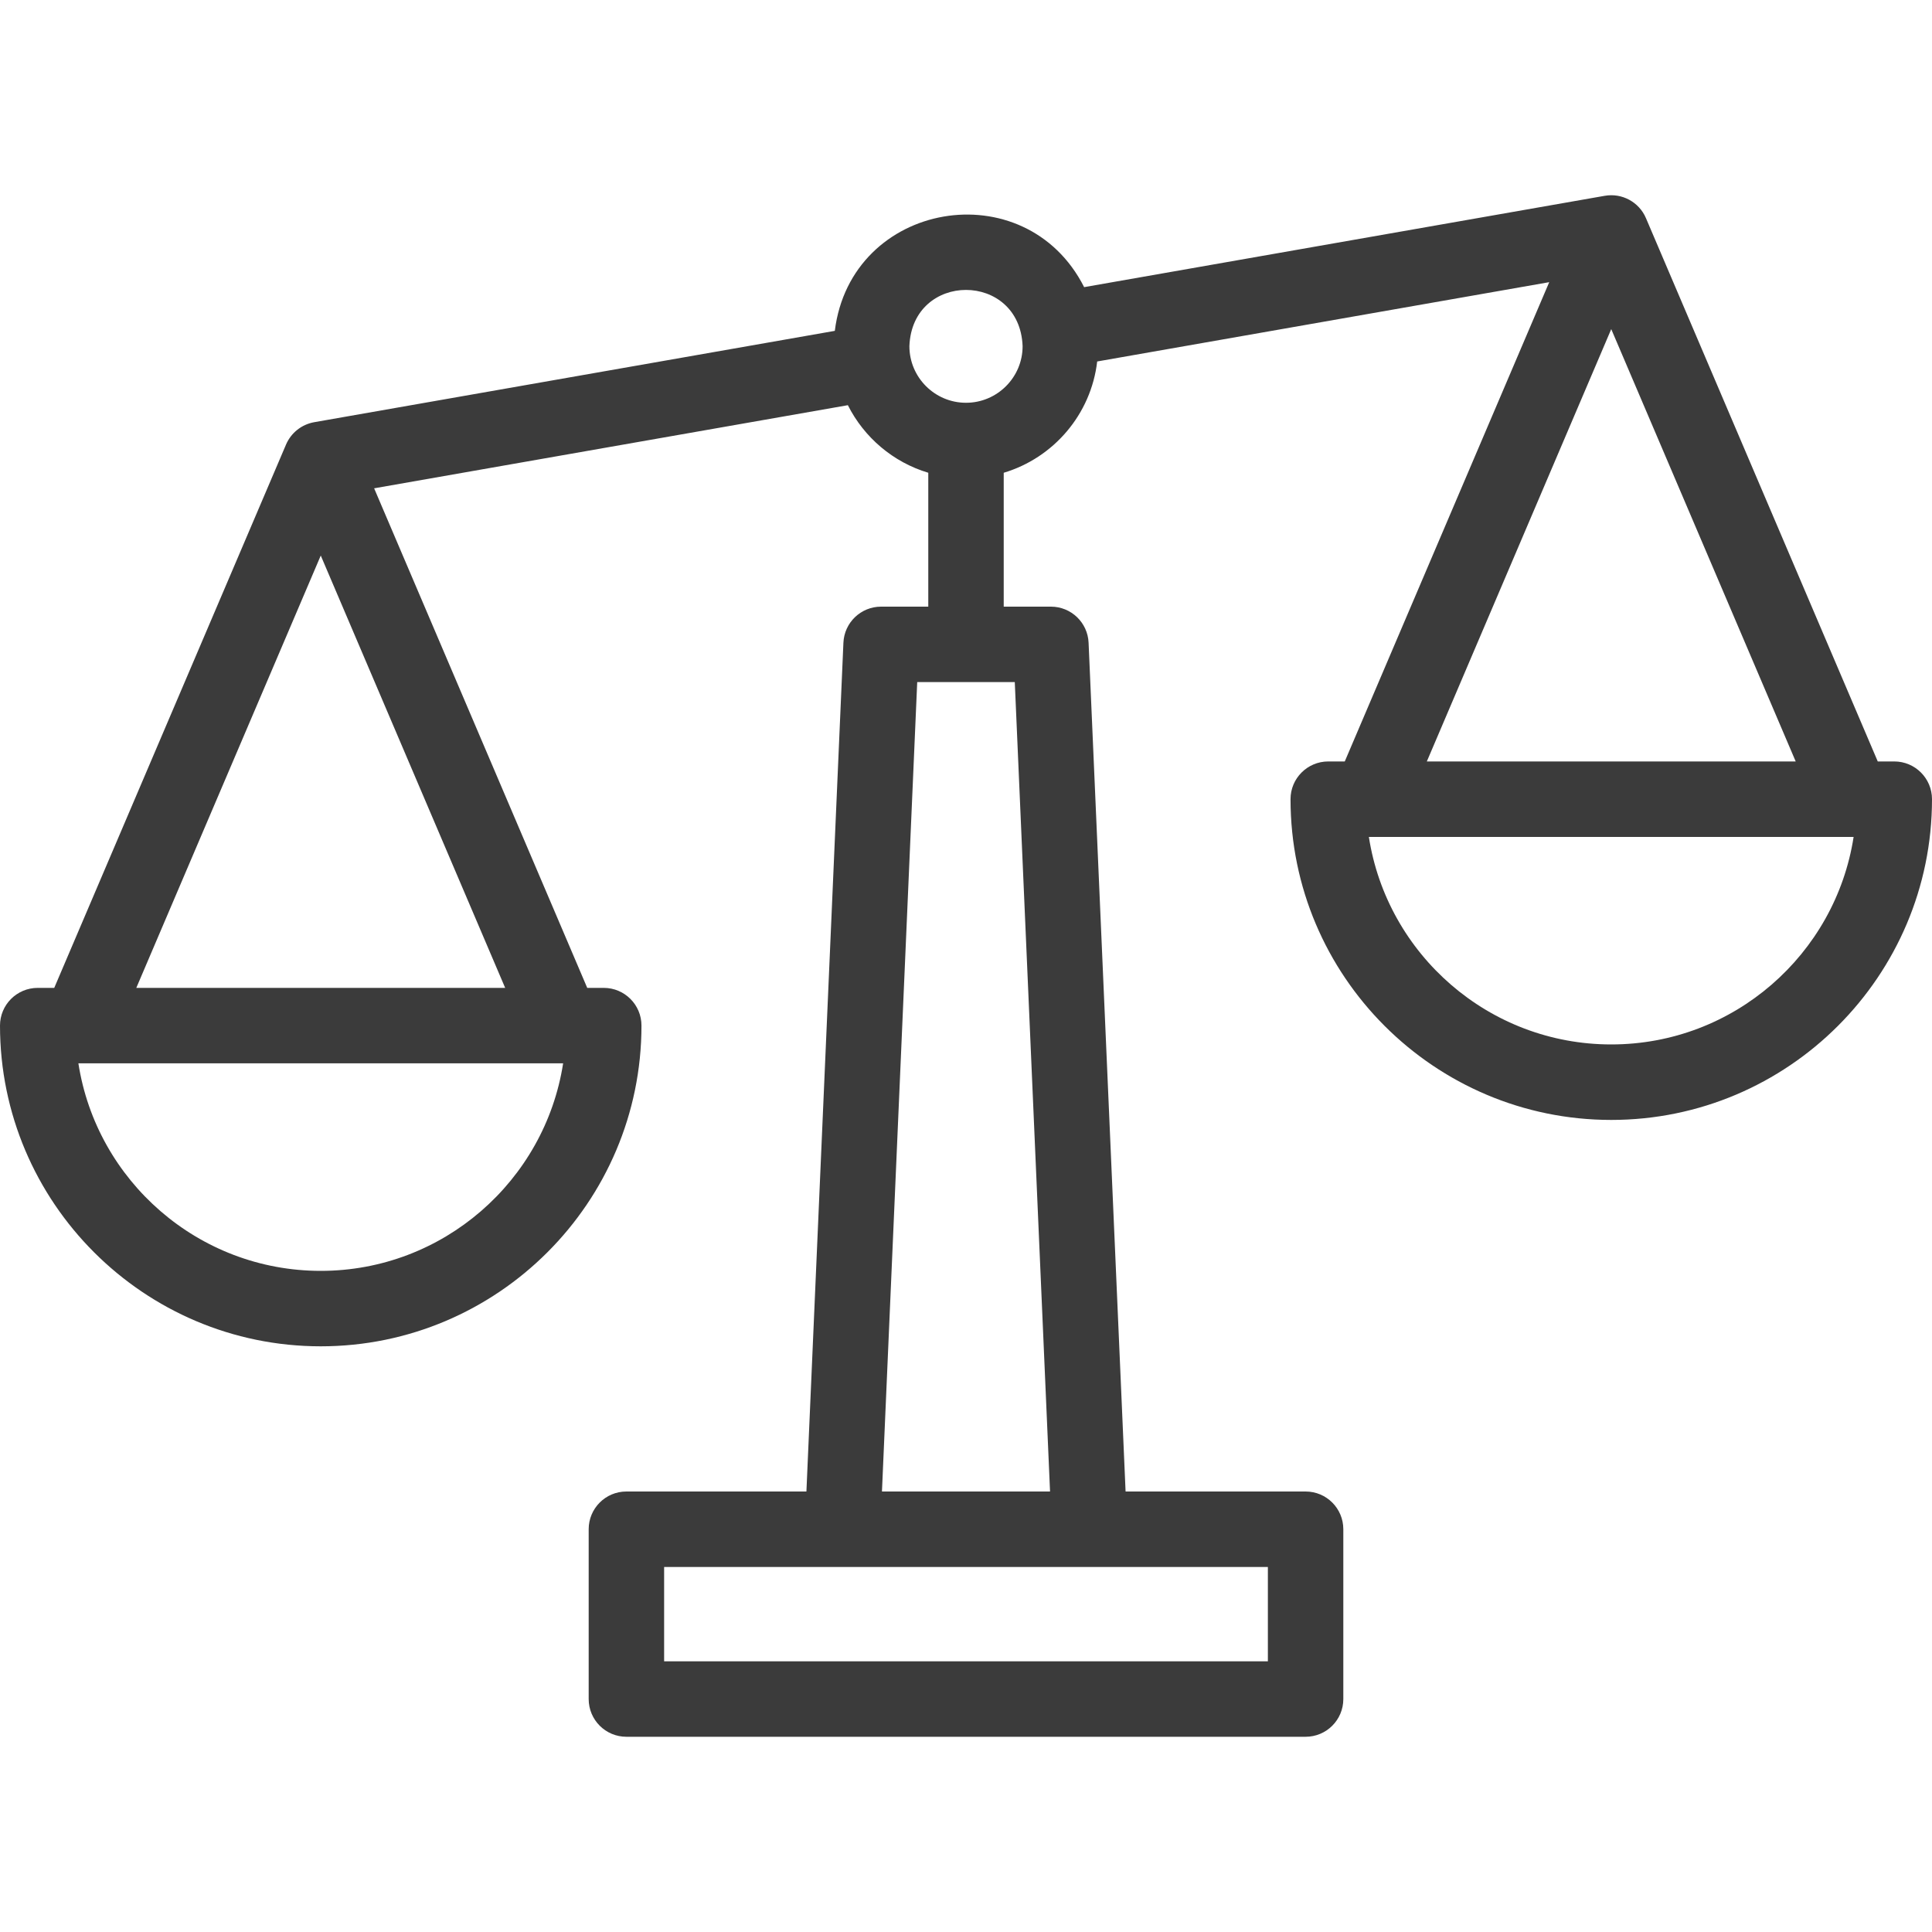 <svg xmlns="http://www.w3.org/2000/svg" width="40" height="40" viewBox="0 0 40 40" fill="none">
  <g clip-path="url(#clip0_12116_5050)">
    <path d="M39.219 15.765H38.877L34.078 4.517C33.936 4.183 33.582 3.991 33.224 4.054L22.446 5.945C21.227 3.537 17.617 4.157 17.284 6.85L6.506 8.741C6.245 8.787 6.026 8.961 5.922 9.204L1.123 20.453H0.781C0.35 20.453 0 20.802 0 21.234C0 24.895 2.979 27.874 6.641 27.874C10.302 27.874 13.281 24.895 13.281 21.234C13.281 20.802 12.931 20.453 12.5 20.453H12.158L7.746 10.11L17.554 8.389C17.89 9.057 18.491 9.57 19.219 9.788V12.56H18.242C17.824 12.56 17.48 12.889 17.462 13.307L16.696 30.88H12.969C12.537 30.88 12.188 31.23 12.188 31.661V35.177C12.188 35.608 12.537 35.958 12.969 35.958H27.031C27.463 35.958 27.812 35.608 27.812 35.177V31.661C27.812 31.23 27.463 30.88 27.031 30.88H23.304L22.538 13.307C22.52 12.889 22.176 12.56 21.758 12.56H20.781V9.788C21.812 9.48 22.589 8.579 22.716 7.484L32.075 5.842L27.842 15.765H27.5C27.069 15.765 26.719 16.115 26.719 16.546C26.719 20.208 29.698 23.187 33.359 23.187C37.021 23.187 40 20.208 40 16.546C40 16.115 39.65 15.765 39.219 15.765ZM6.641 26.312C4.106 26.312 1.999 24.445 1.623 22.015H11.659C11.282 24.445 9.175 26.312 6.641 26.312ZM10.459 20.453H2.822L6.641 11.502L10.459 20.453ZM26.25 34.396H13.75V32.443H26.25V34.396ZM21.74 30.88H18.26L18.99 14.122H21.01L21.74 30.88ZM20 8.339C19.354 8.339 18.828 7.813 18.828 7.167C18.887 5.614 21.113 5.615 21.172 7.167C21.172 7.813 20.646 8.339 20 8.339ZM33.359 6.814L37.178 15.765H29.541L33.359 6.814ZM33.359 21.624C30.825 21.624 28.718 19.758 28.341 17.328H38.377C38.001 19.758 35.894 21.624 33.359 21.624Z" fill="#3B3B3B"/>
  </g>
  <defs>
    <clipPath id="clip0_12116_5050">
      <rect width="40" height="40" fill="white"/>
    </clipPath>
  </defs>
</svg>